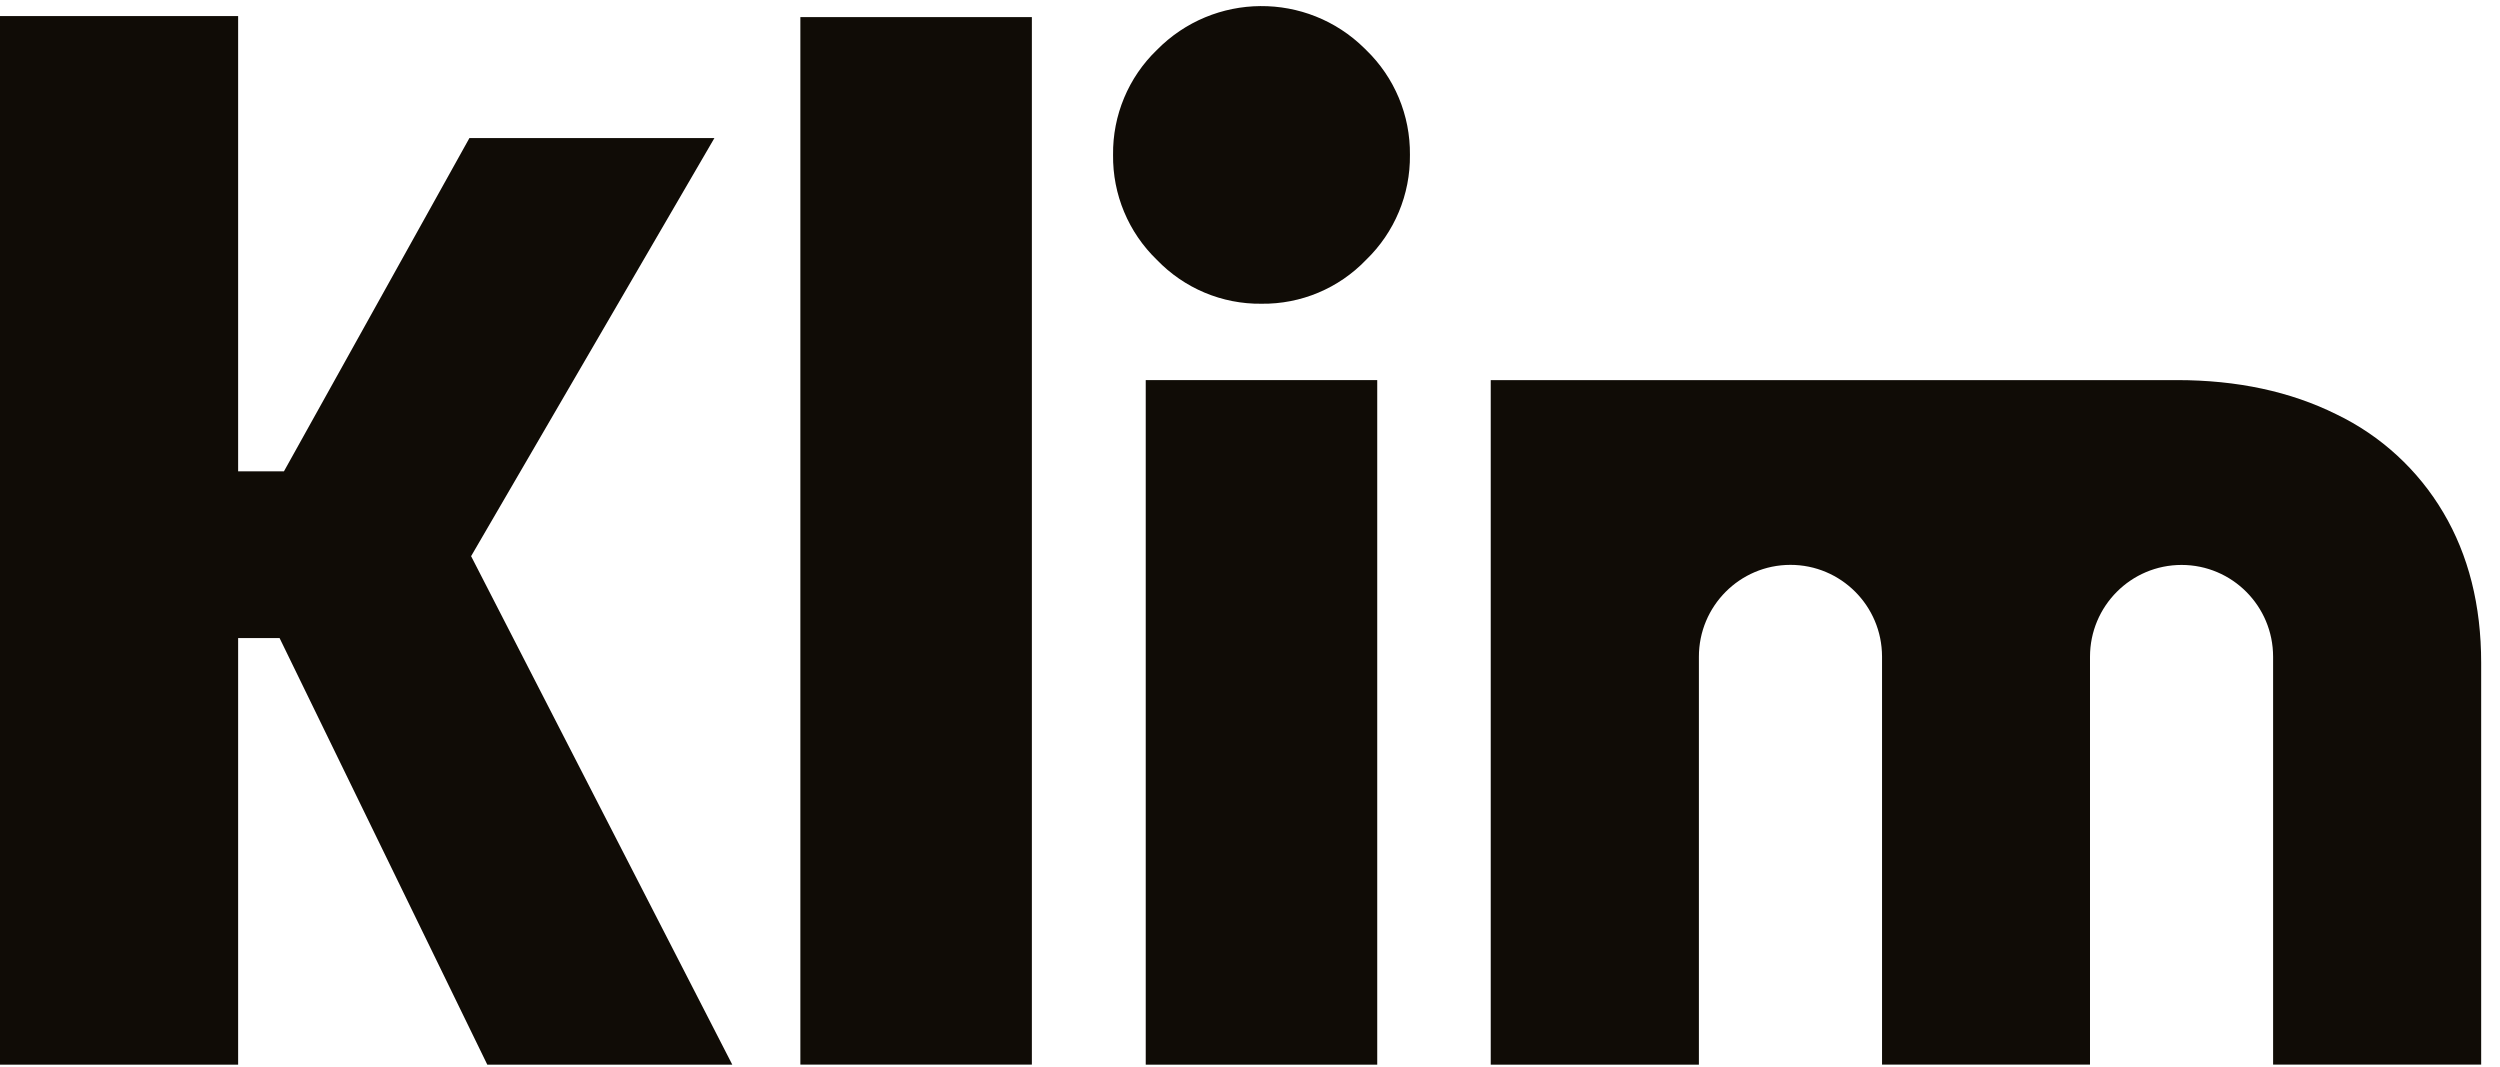 <svg width="75" height="32" viewBox="0 0 75 32" fill="none" xmlns="http://www.w3.org/2000/svg">
<g clip-path="url(#clip0_946_1471)">
<path d="M24.011 0.513V31.938H30.956V0.513H24.011Z" fill="#100C06"/>
<path d="M73.299 15.376C72.544 14.098 71.429 13.073 70.093 12.43C68.713 11.745 67.118 11.403 65.307 11.403H44.722V31.94H50.967V19.704C50.965 18.183 52.194 16.948 53.71 16.946C55.227 16.944 56.459 18.175 56.461 19.696C56.461 19.698 56.461 19.7 56.461 19.702V31.938H62.7V19.702C62.7 18.181 63.93 16.948 65.447 16.948C66.963 16.948 68.193 18.181 68.193 19.702V31.938H74.435V19.883C74.435 18.159 74.057 16.656 73.299 15.376Z" fill="#100C06"/>
<path d="M34.372 11.403V31.94H41.317V11.403H34.372Z" fill="#100C06"/>
<path d="M37.844 9.112C36.661 9.127 35.526 8.649 34.705 7.794C33.853 6.971 33.377 5.833 33.392 4.646C33.377 3.461 33.853 2.321 34.705 1.5C36.413 -0.237 39.203 -0.26 40.937 1.453C40.952 1.468 40.969 1.483 40.984 1.5C41.836 2.323 42.311 3.461 42.298 4.646C42.312 5.833 41.836 6.971 40.984 7.794C40.163 8.651 39.028 9.127 37.844 9.112Z" fill="#100C06"/>
<path d="M0 0.481V31.94H7.144V19.141H8.387L14.619 31.94H21.969L14.133 16.685L21.433 4.141H14.083L8.519 14.139H7.144V0.481H0Z" fill="#100C06"/>
</g>
<defs>
<clipPath id="clip0_946_1471">
<rect width="74.435" height="32" fill="white"/>
</clipPath>
</defs>
</svg>
